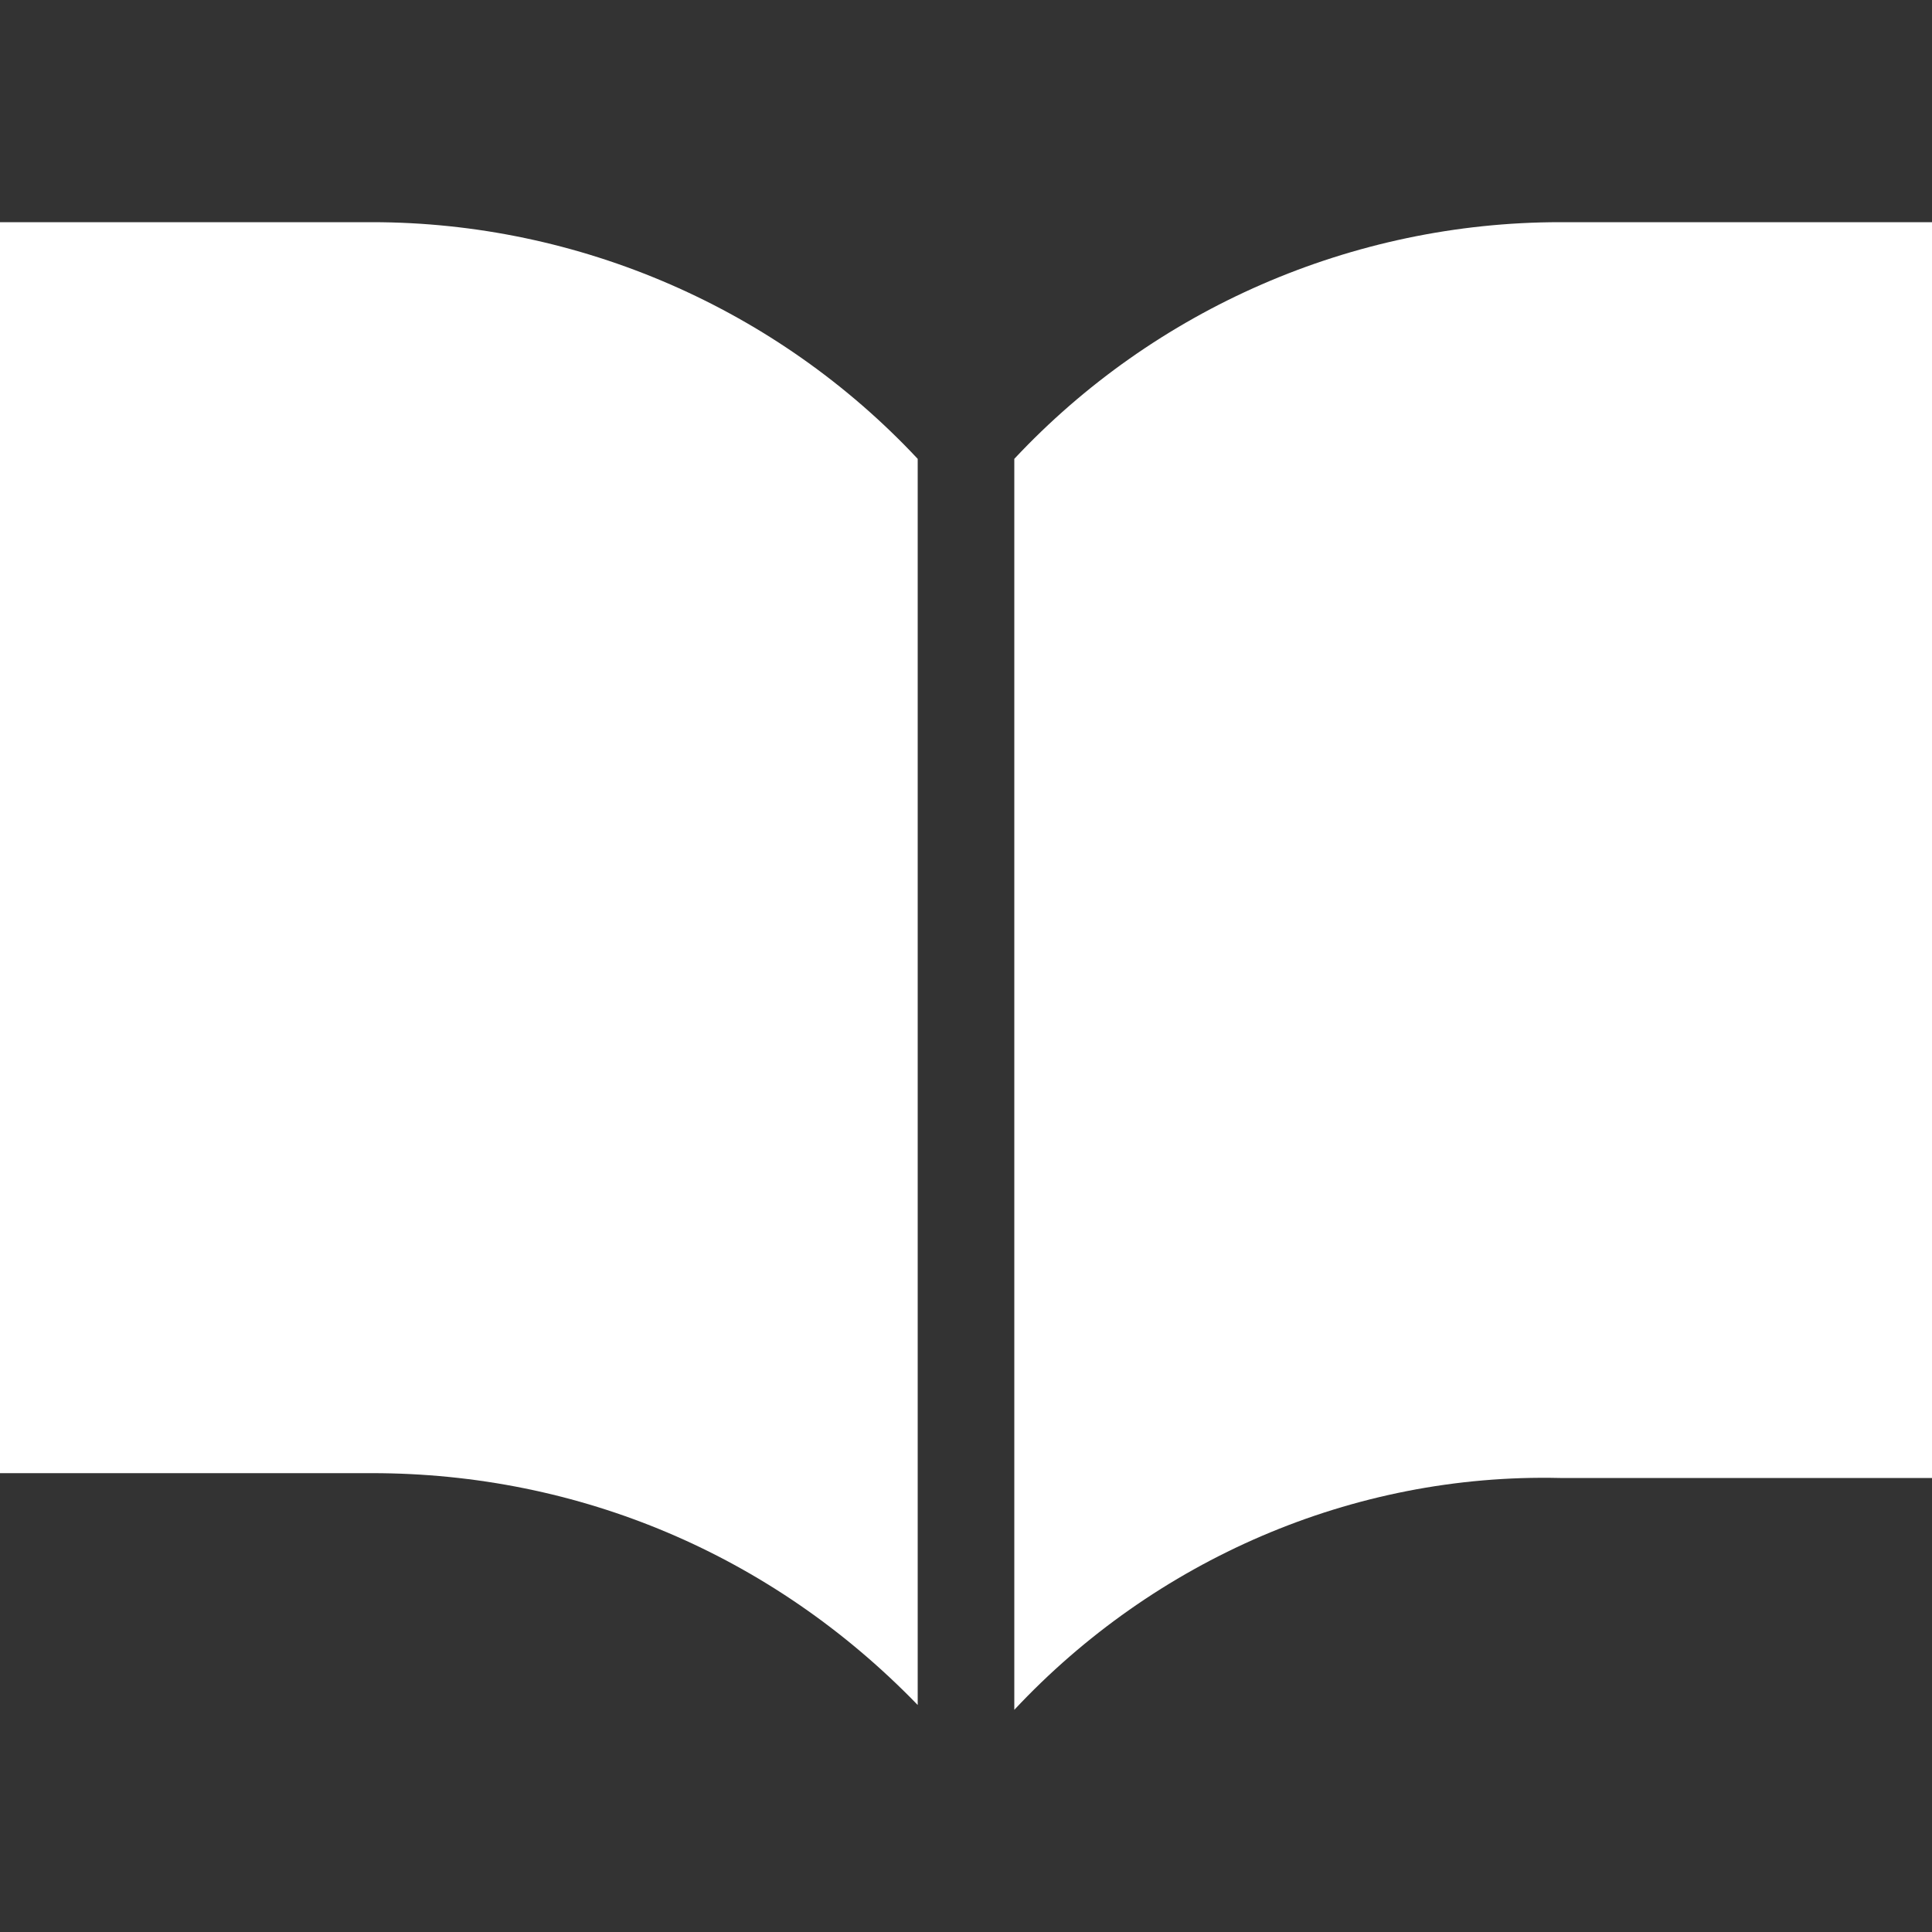 <?xml version="1.0" encoding="utf-8"?>
<!-- Generator: Adobe Illustrator 24.1.1, SVG Export Plug-In . SVG Version: 6.00 Build 0)  -->
<svg version="1.1" id="レイヤー_1" xmlns="http://www.w3.org/2000/svg" xmlns:xlink="http://www.w3.org/1999/xlink" x="0px"
	 y="0px" viewBox="0 0 40 40" style="enable-background:new 0 0 40 40;" xml:space="preserve">
<rect x="0" y="0" width="40" height="40" fill="#333333" stroke="none"/>
<style type="text/css">
	.st0{fill:#FFFFFF;}
</style>
<g id="レイヤー_2_1_">
	<g id="Header">
		<g>
			<path class="st0" d="M32.3,4.6C28,4.6,23.9,6.4,21,9.5v25.9c2.9-3.1,7-4.9,11.3-4.8H40V4.6H32.3z"/>
			<path class="st0" d="M7.7,4.6H0v25.9h7.7c4.3,0,8.3,1.7,11.3,4.8V9.5C16.1,6.4,12,4.6,7.7,4.6z"/>
		</g>
	</g>
</g>
</svg>
